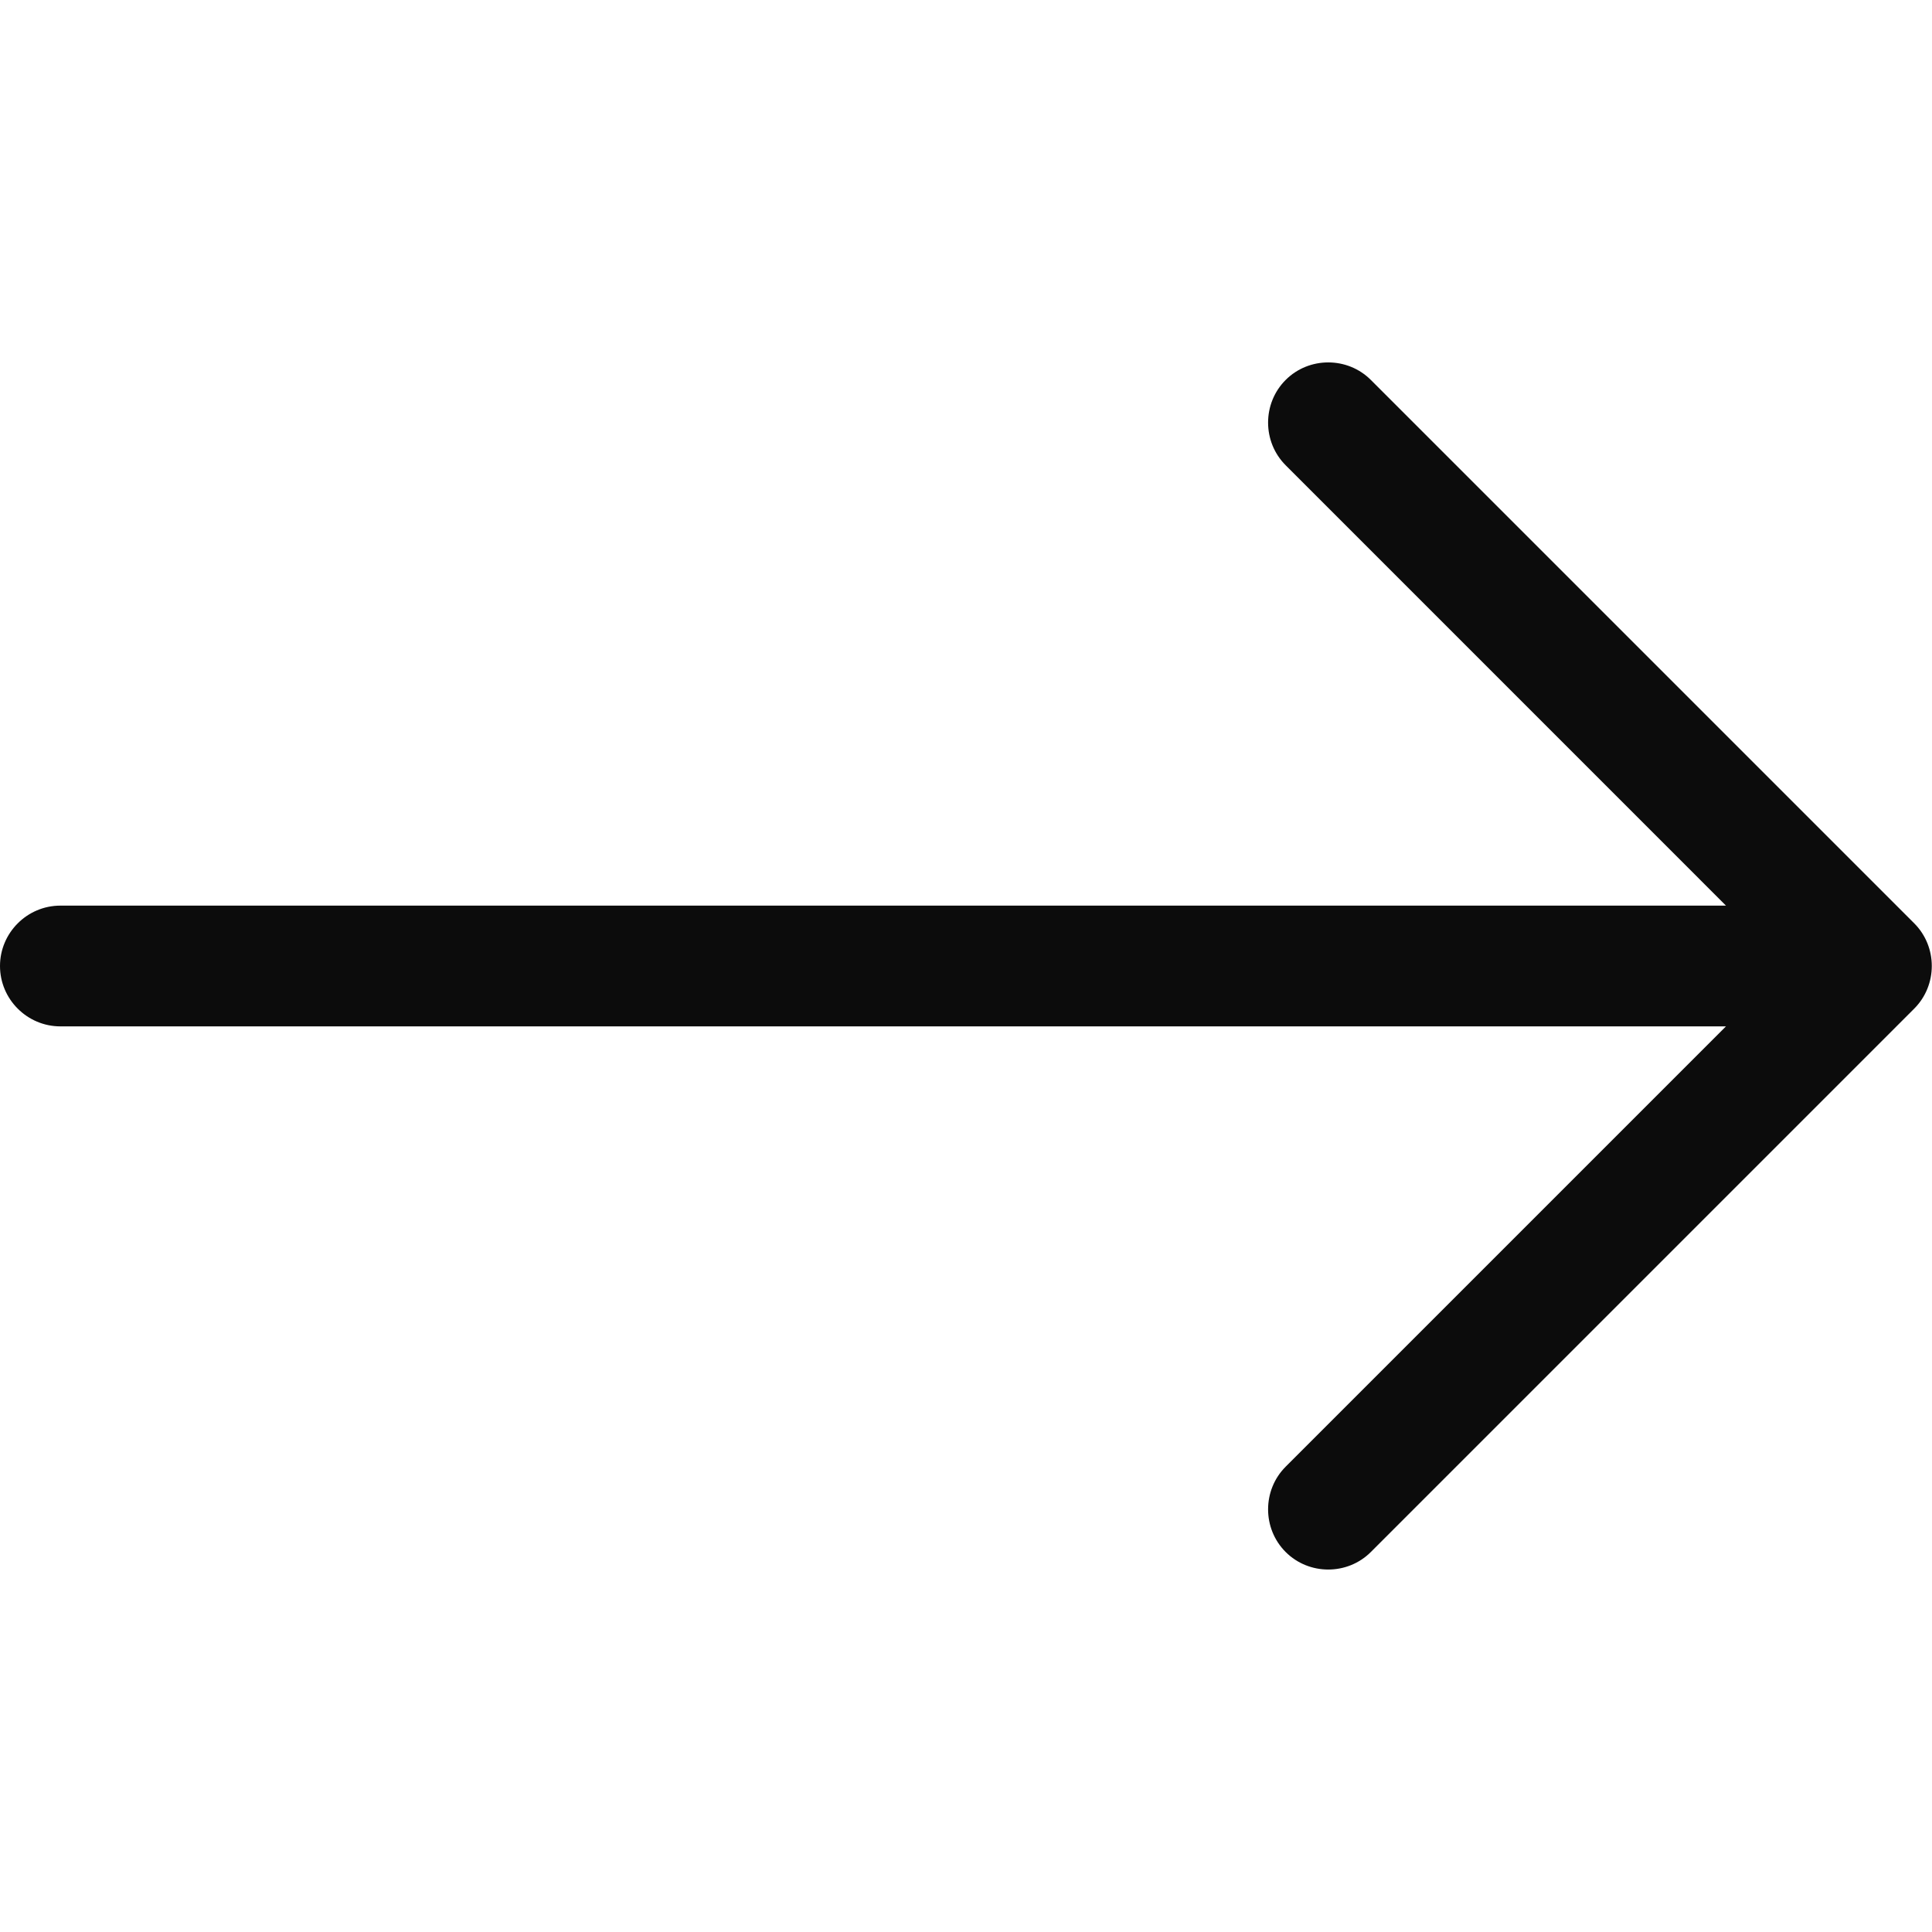 <svg width="36" height="36" viewBox="0 0 36 36" fill="none" xmlns="http://www.w3.org/2000/svg">
<path d="M35.669 18.794C36.105 18.358 36.105 17.641 35.669 17.205L25.544 7.08C25.109 6.644 24.391 6.644 23.956 7.08C23.52 7.516 23.52 8.233 23.956 8.669L32.161 16.875H1.125C0.506 16.875 0 17.381 0 18C0 18.619 0.506 19.125 1.125 19.125H32.161L23.956 27.33C23.52 27.766 23.52 28.483 23.956 28.919C24.391 29.355 25.109 29.355 25.544 28.919L35.669 18.794Z" fill="#0c0c0c"/>
</svg>
